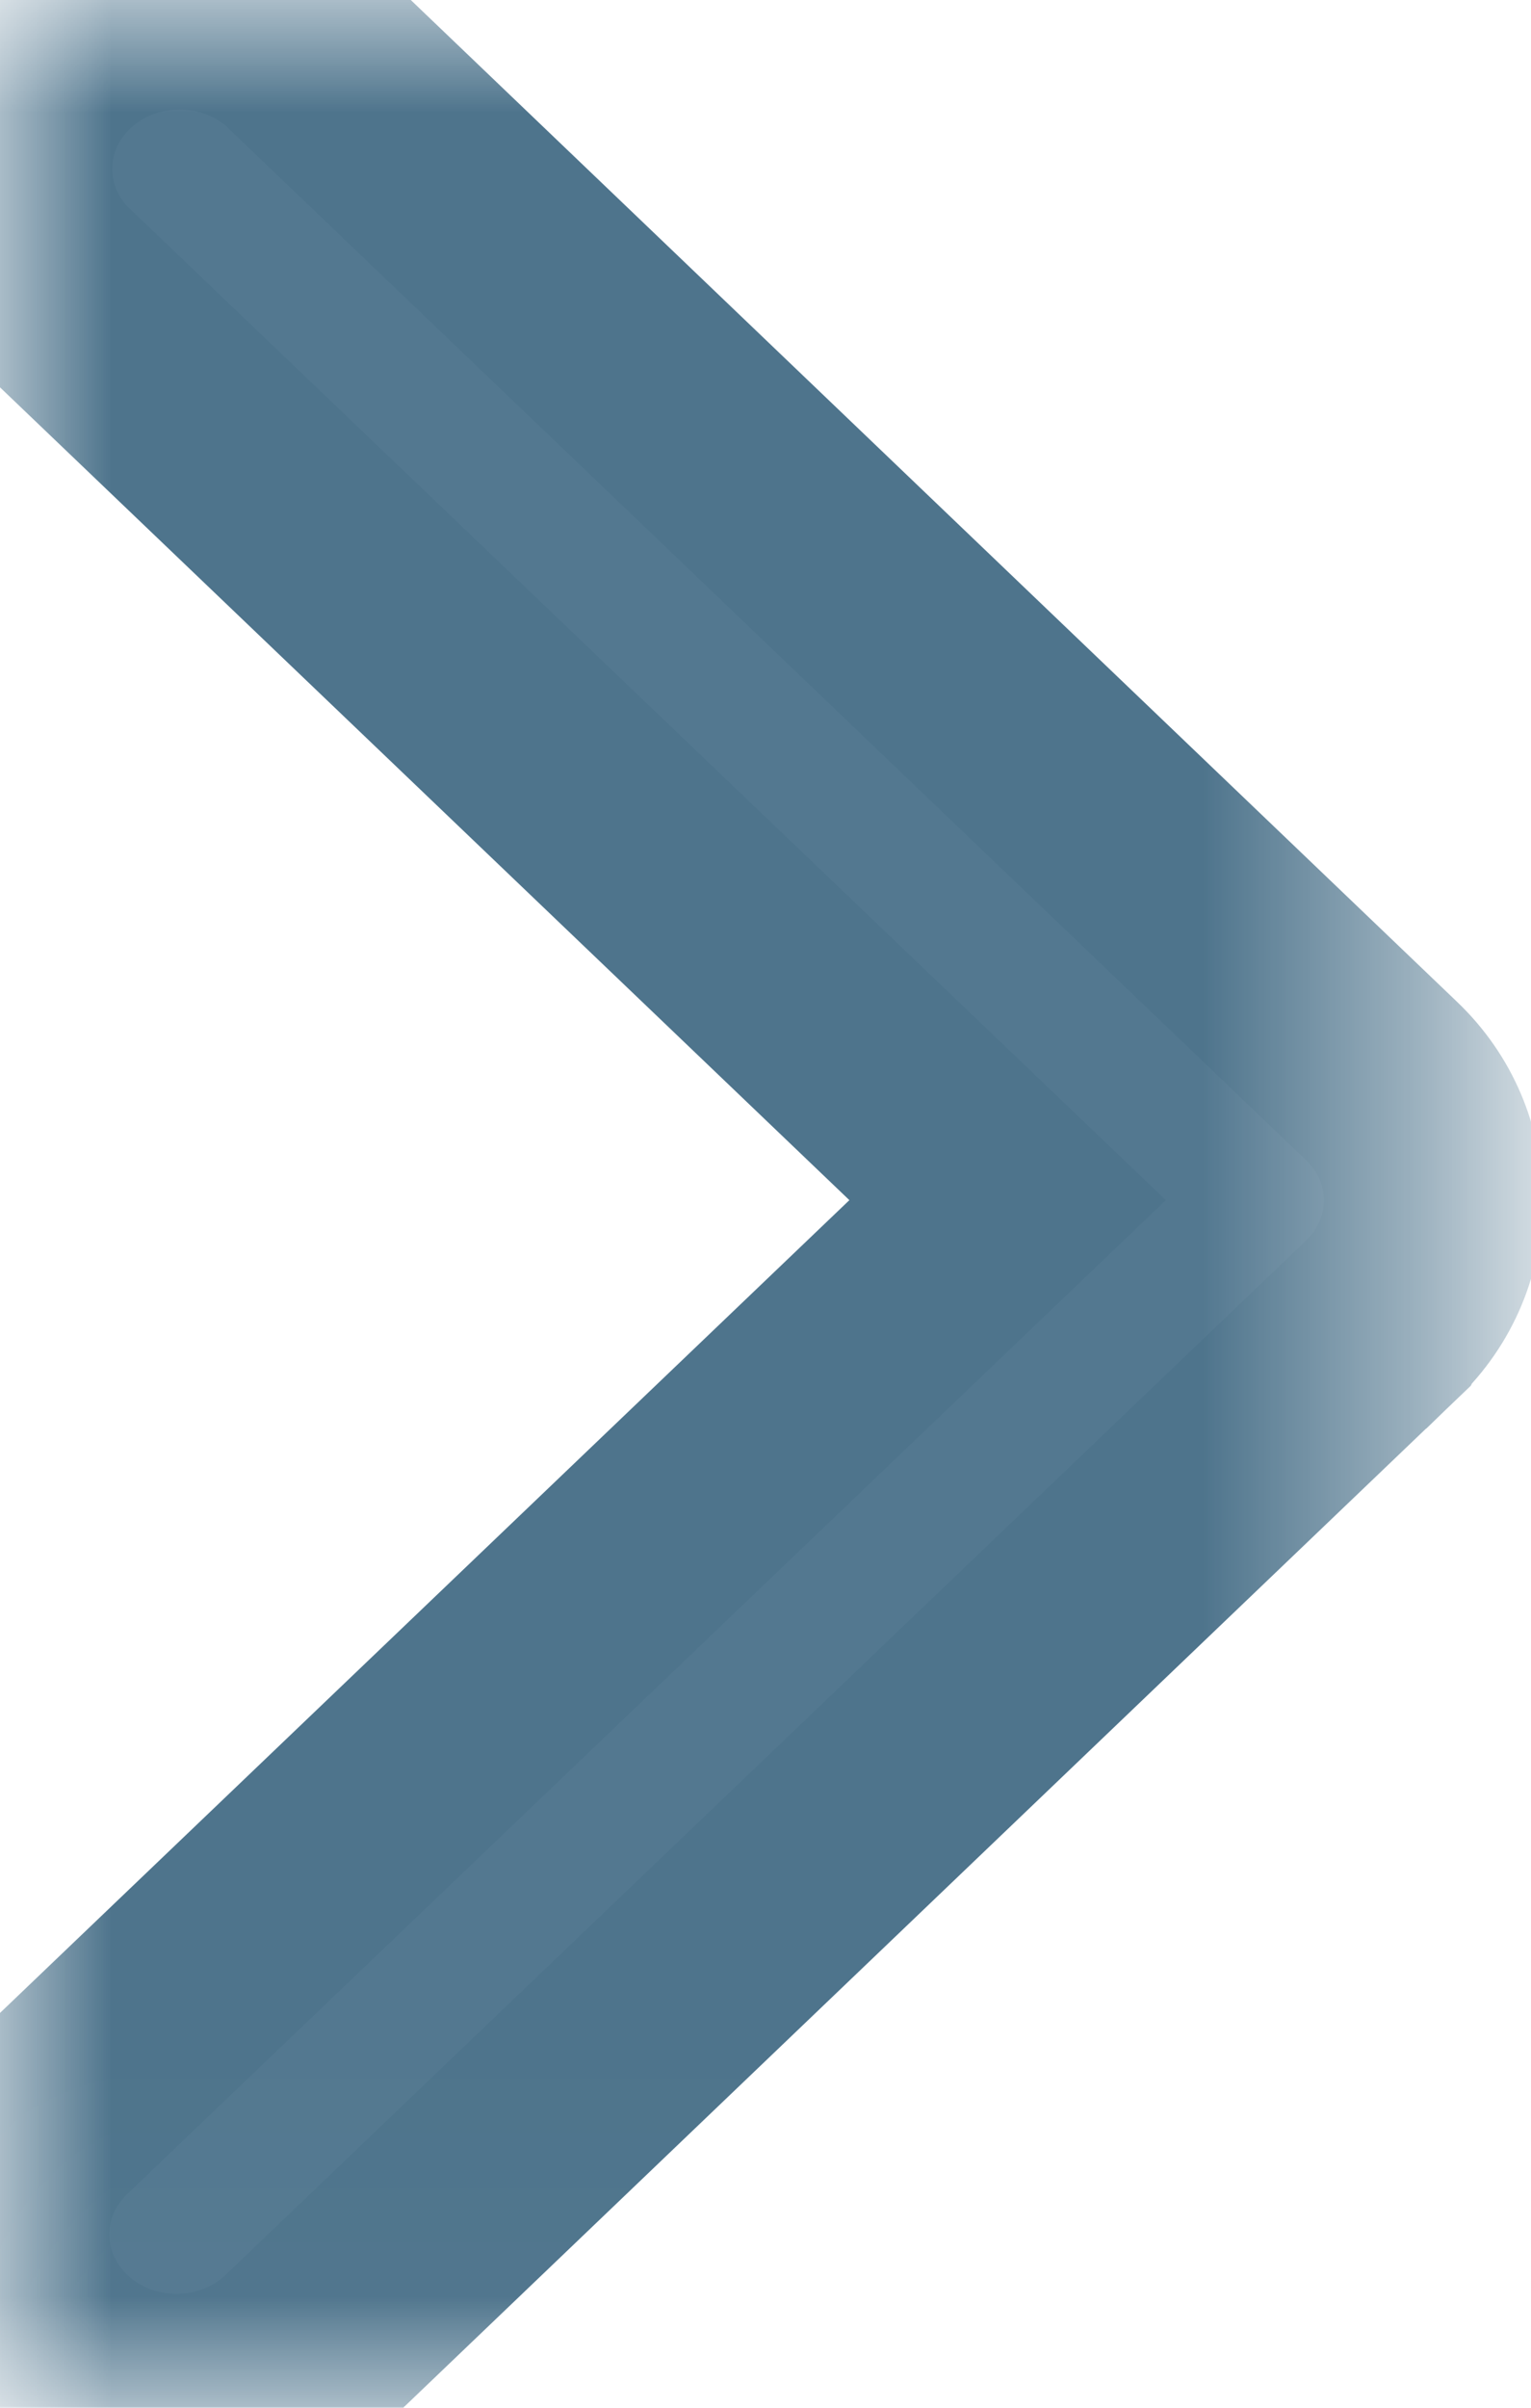 <?xml version="1.0" encoding="UTF-8"?>
<svg width="7px" height="11px" viewBox="0 0 7 11" version="1.1" xmlns="http://www.w3.org/2000/svg" xmlns:xlink="http://www.w3.org/1999/xlink">
    <!-- Generator: Sketch 3.6 (26304) - http://www.bohemiancoding.com/sketch -->
    <title>Page 1</title>
    <desc>Created with Sketch.</desc>
    <defs>
        <path id="path-1" d="M6.553,-0 L6.553,10.98 L0,10.98 L0,-0 L6.553,-0 L6.553,-0 Z"></path>
    </defs>
    <g id="Page-1" stroke="none" stroke-width="1" fill="none" fill-rule="evenodd">
        <g id="vz-copy-9" transform="translate(-411, -1557)">
            <g id="Page-1" transform="translate(411, 1557)">
                <mask id="mask-2" fill="white">
                    <use xlink:href="#path-1"></use>
                </mask>
                <g id="Clip-2"></g>
                <path d="M6.316,6.03 L1.366,10.765 C1.044,11.06 0.532,11.05 0.224,10.742 C-0.075,10.443 -0.075,9.973 0.224,9.674 L4.607,5.483 L0.224,1.292 C-0.076,0.977 -0.053,0.488 0.277,0.201 C0.586,-0.067 1.057,-0.067 1.366,0.202 L6.316,4.938 C6.631,5.238 6.632,5.725 6.319,6.027 C6.318,6.027 6.318,6.027 6.317,6.028 L6.316,6.03 Z" id="Fill-1" stroke="#4E748C" fill="#537890" mask="url(#mask-2)"></path>
            </g>
        </g>
    </g>
</svg>